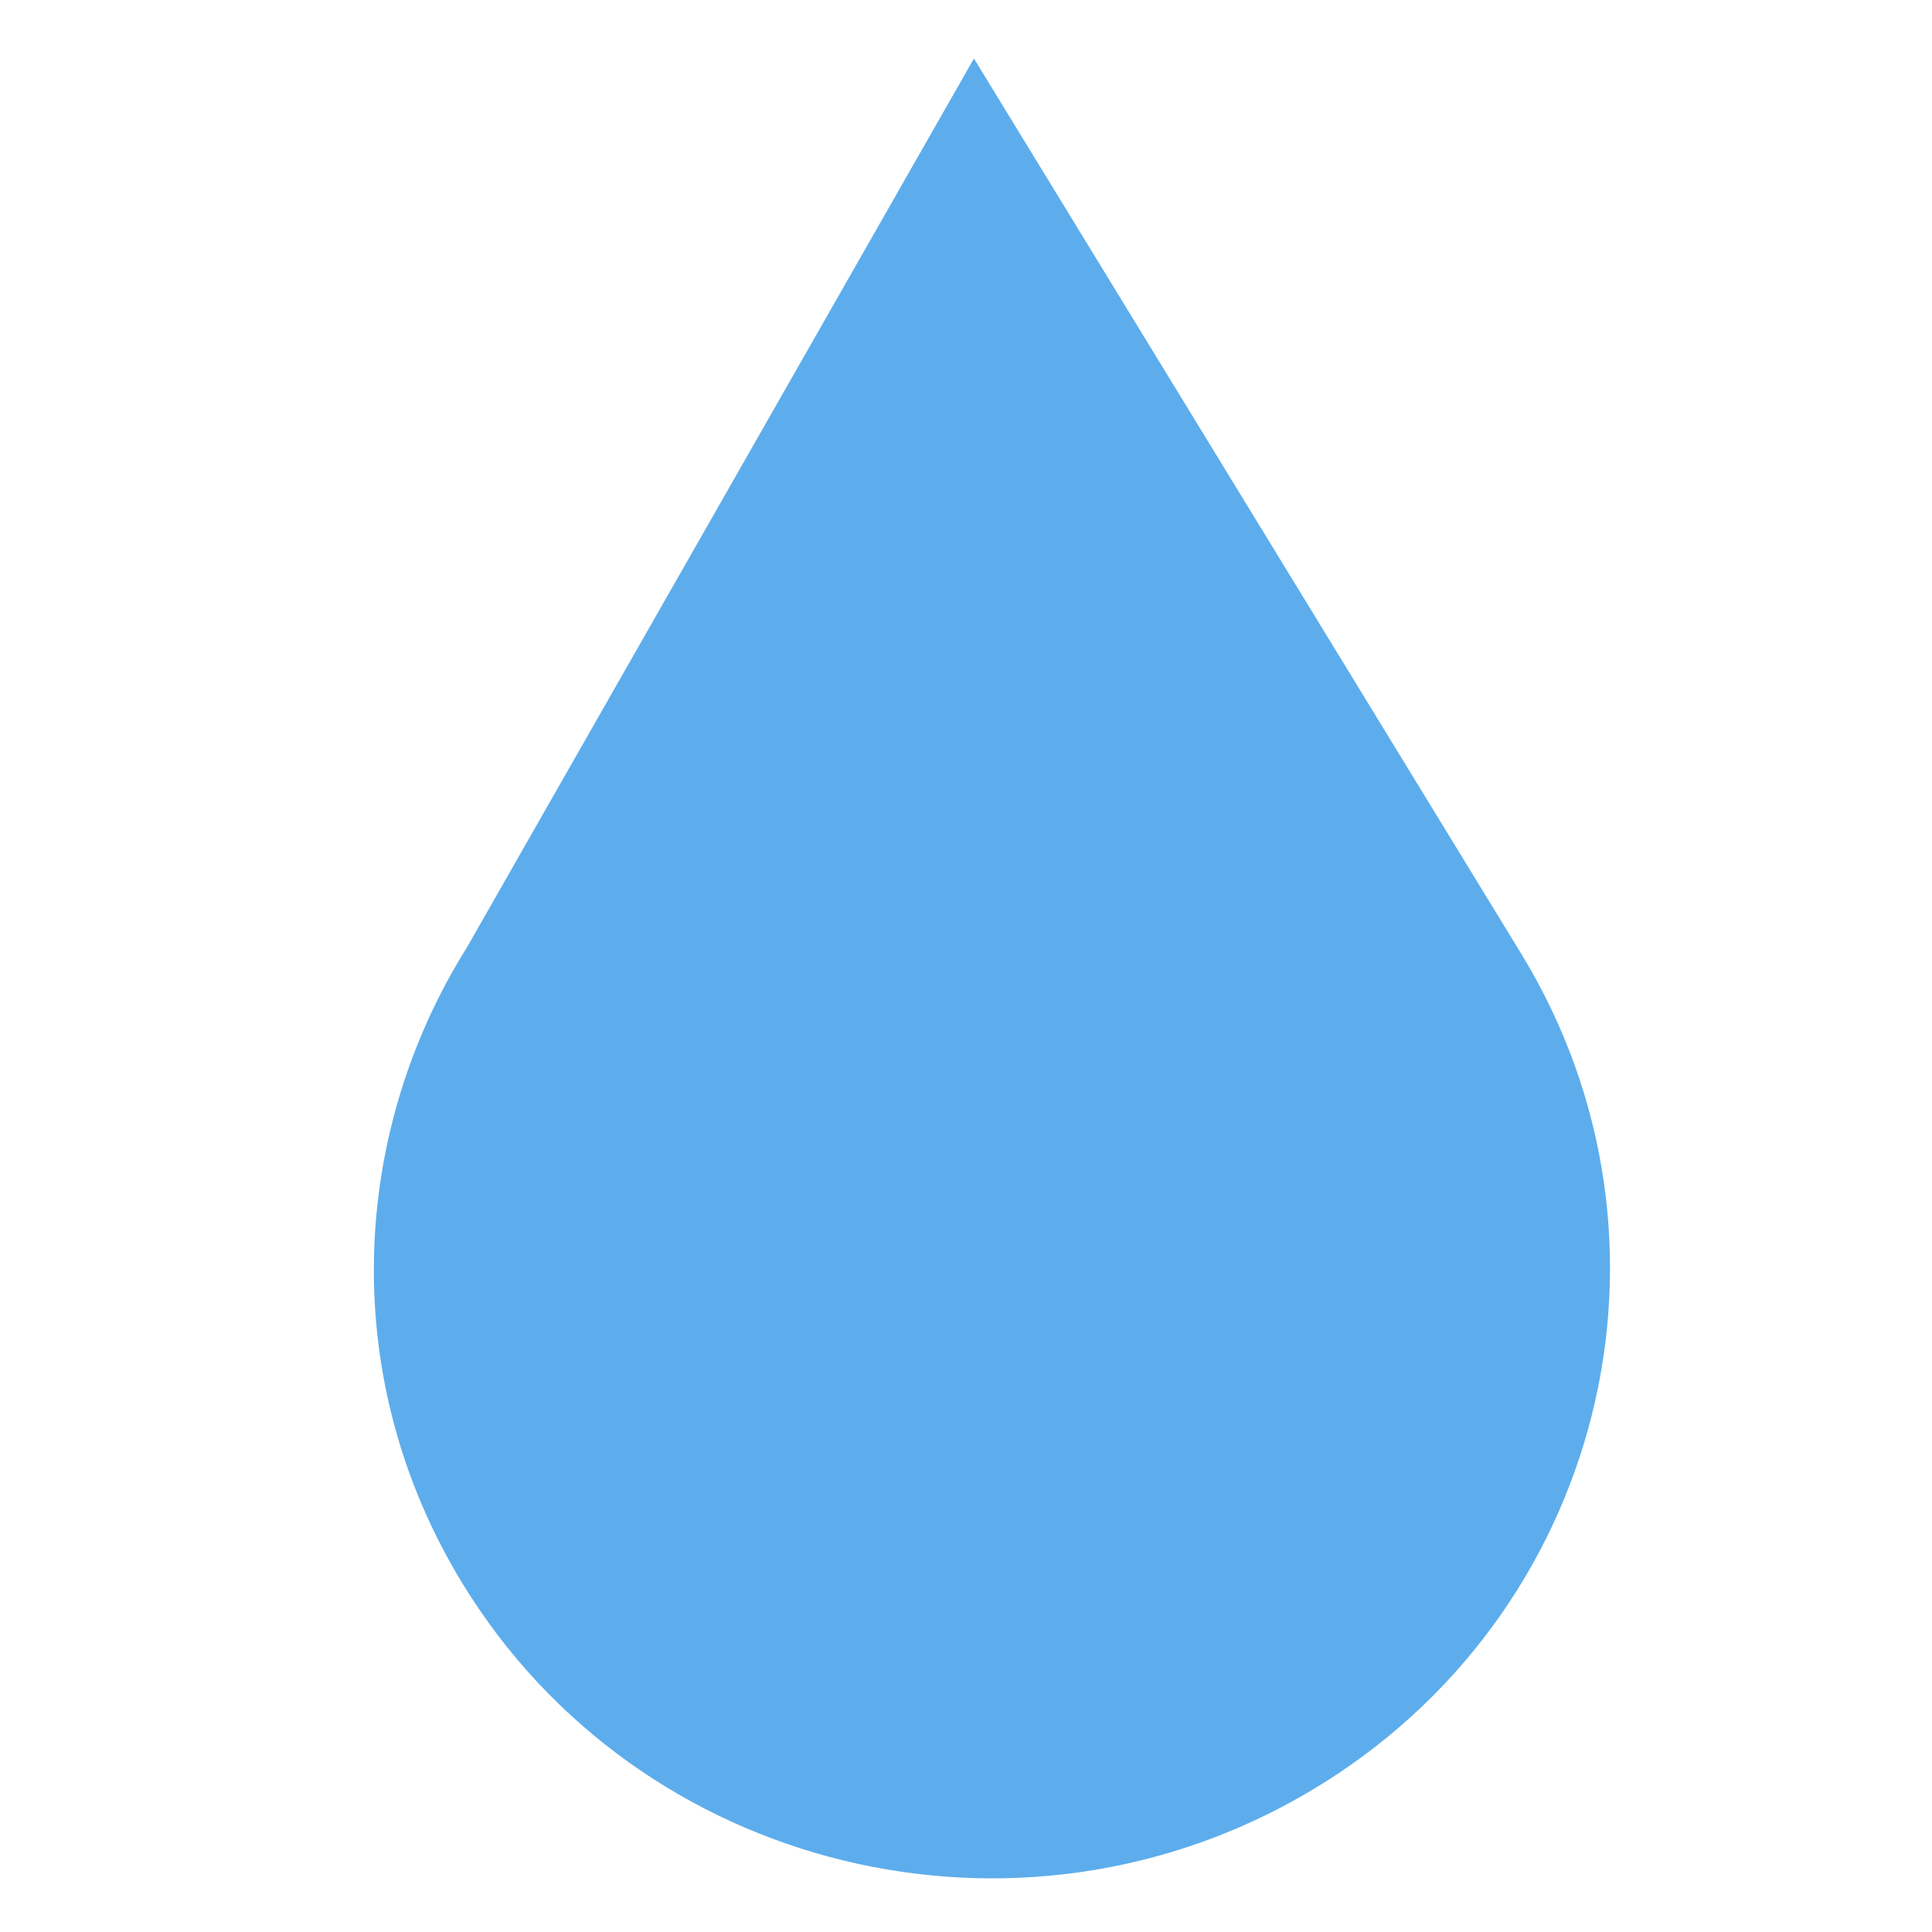 <svg width="100" height="100" viewBox="0 0 100 100" fill="none" xmlns="http://www.w3.org/2000/svg">
<path d="M78.733 49.356L50.411 3.028L24.167 49.039C18.055 58.789 17.522 71.467 23.942 81.967C33.067 96.892 52.728 101.683 67.861 92.681C82.989 83.681 87.858 64.292 78.733 49.356Z" fill="#5DADEC"/>
</svg>
